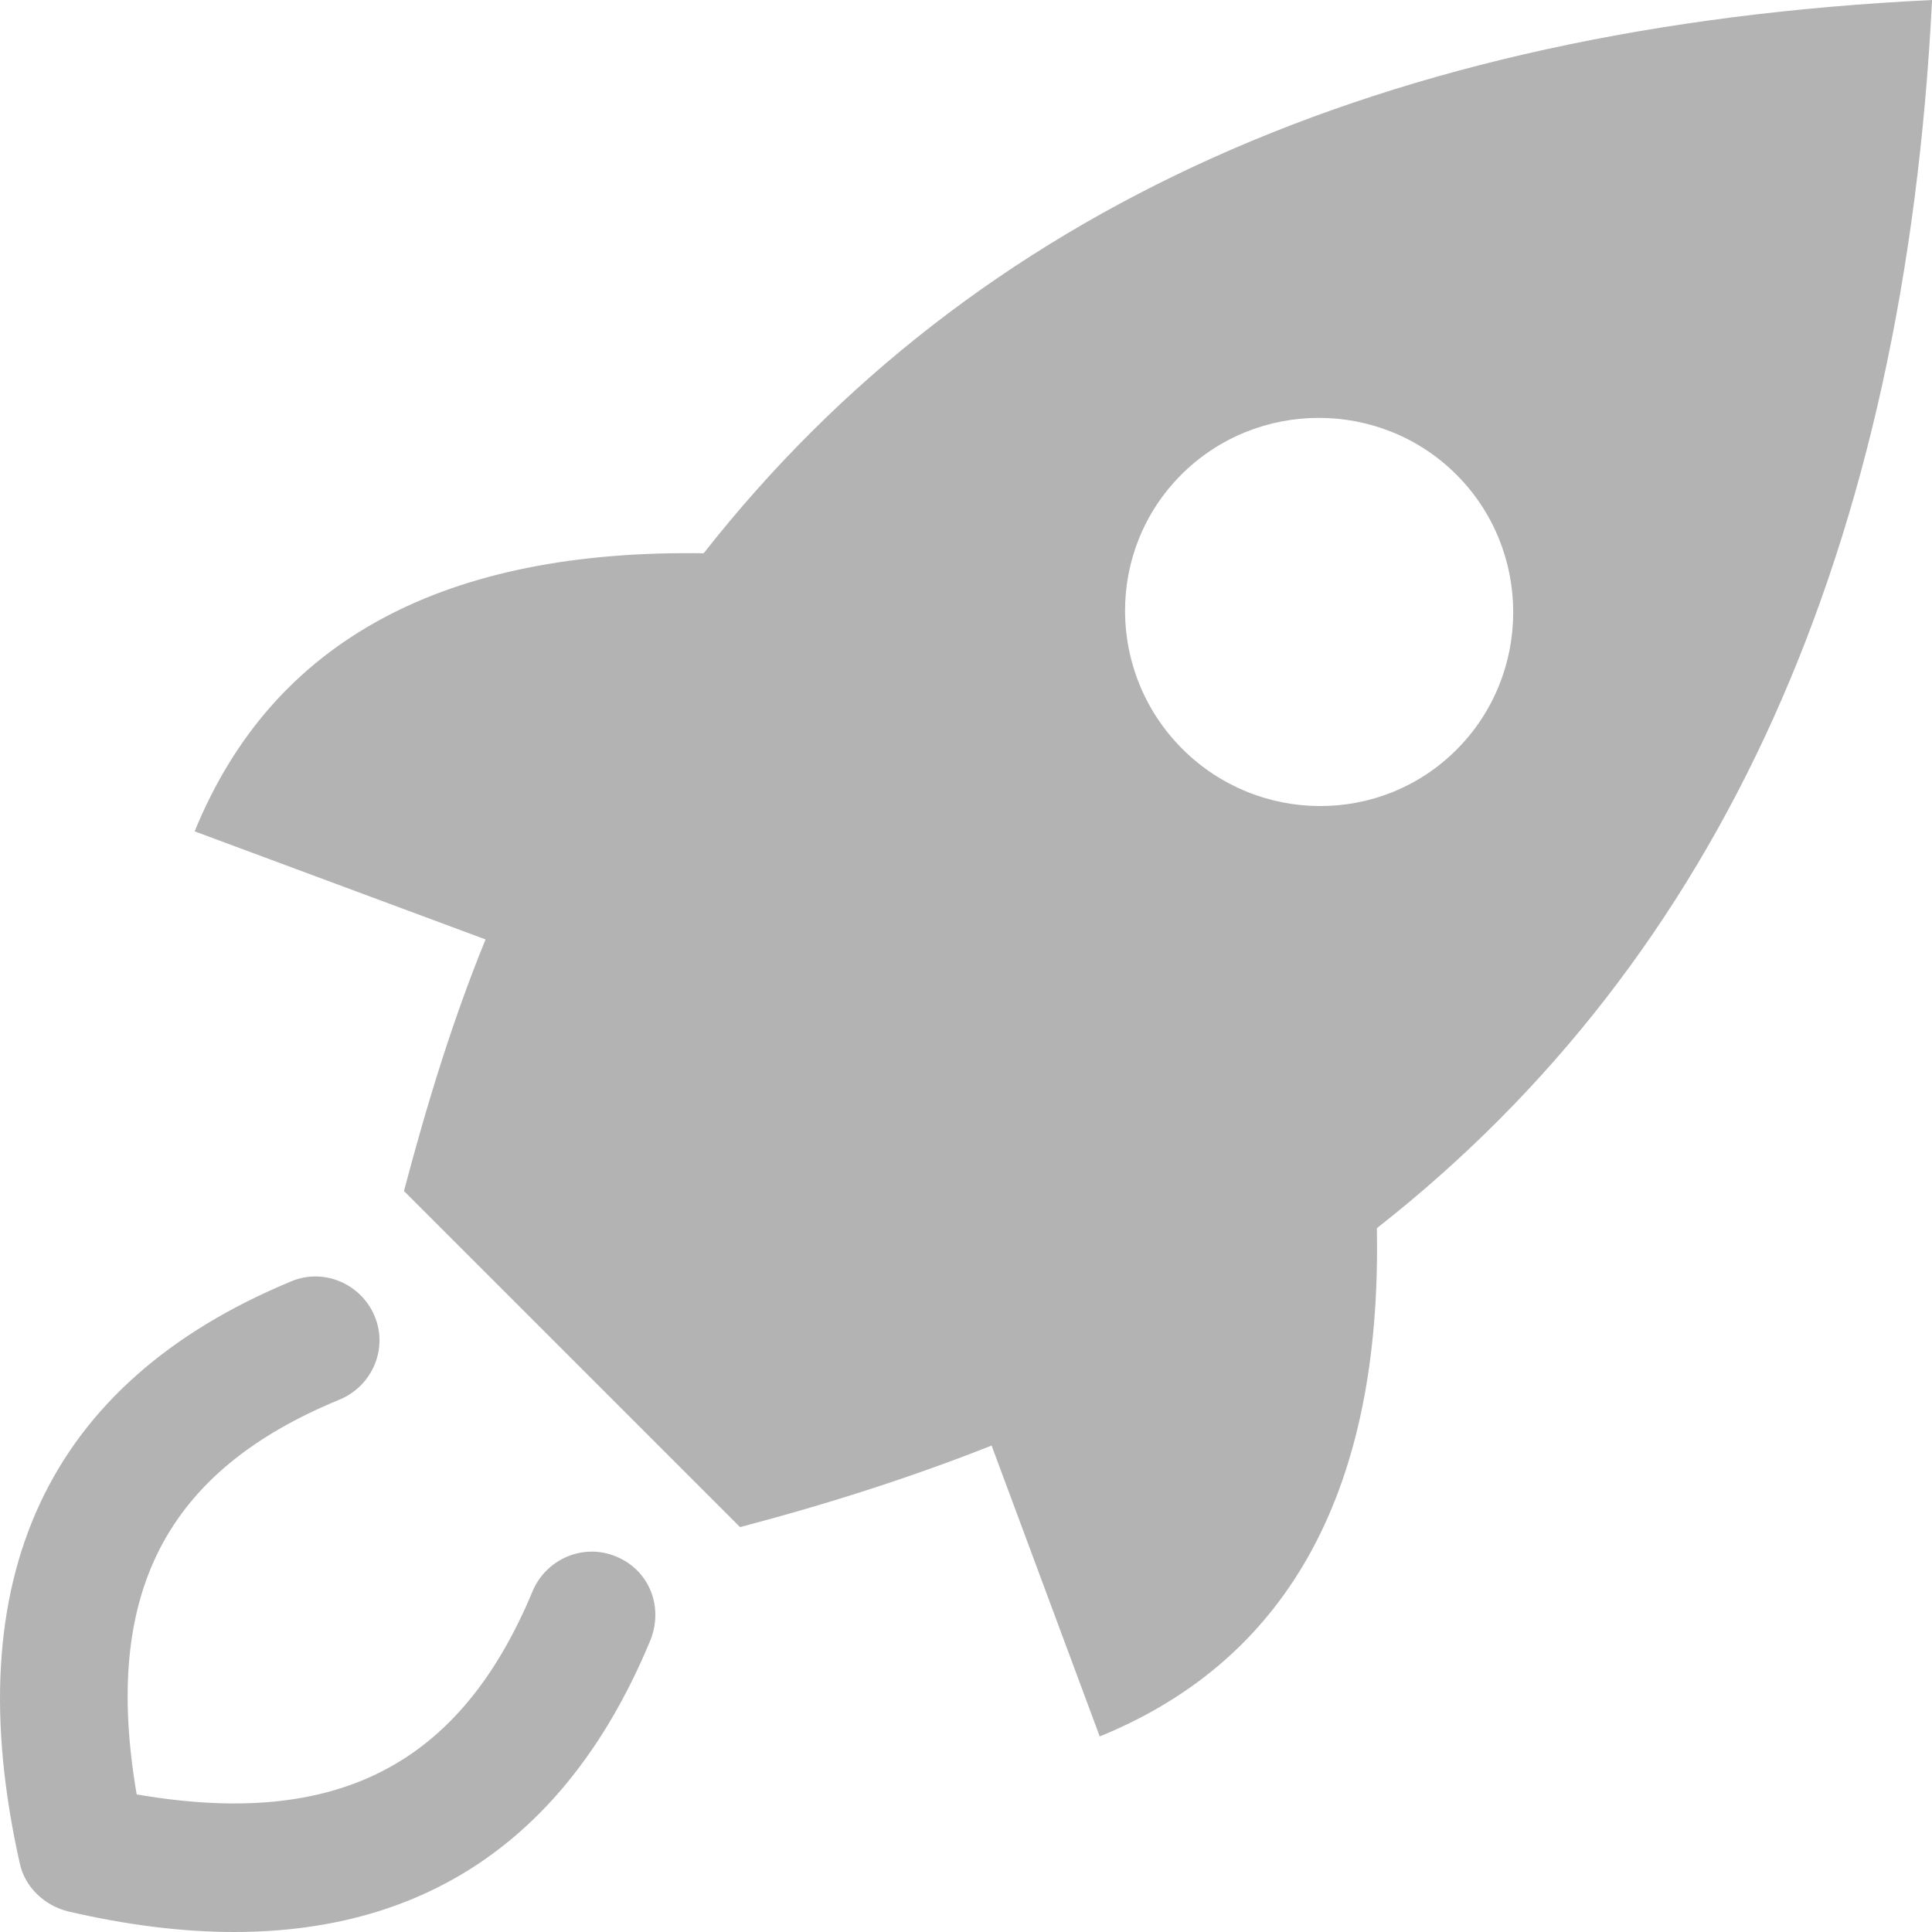 <svg width="32" height="32" viewBox="0 0 32 32" fill="none" xmlns="http://www.w3.org/2000/svg">
<path d="M11.655 9.164C7.391 9.099 4.526 10.58 3.224 13.77L8.042 15.56C7.505 16.879 7.082 18.246 6.691 19.727L12.258 25.294C13.739 24.903 15.106 24.464 16.424 23.943L18.215 28.761C21.405 27.459 22.886 24.594 22.805 20.346L22.821 20.33C28.518 15.854 31.546 9.066 32.001 0C22.903 0.439 16.131 3.467 11.655 9.164ZM24.123 12.419C22.87 13.672 20.835 13.656 19.582 12.403C18.329 11.149 18.313 9.115 19.566 7.862C20.819 6.608 22.87 6.608 24.123 7.862C25.377 9.115 25.377 11.166 24.123 12.419Z" fill="black" fill-opacity="0.3"/>
<path d="M10.207 25.782C9.67 25.555 9.051 25.815 8.823 26.352C7.619 29.249 5.568 30.291 2.264 29.721C1.694 26.401 2.736 24.366 5.633 23.178C6.17 22.95 6.431 22.332 6.203 21.795C5.975 21.257 5.356 20.997 4.819 21.225C0.783 22.901 -0.731 26.14 0.327 30.861C0.408 31.251 0.734 31.561 1.124 31.658C2.101 31.886 3.029 32 3.875 32C7.114 32 9.426 30.389 10.76 27.198C11.004 26.629 10.76 26.01 10.207 25.782Z" fill="black" fill-opacity="0.3"/>
</svg>
